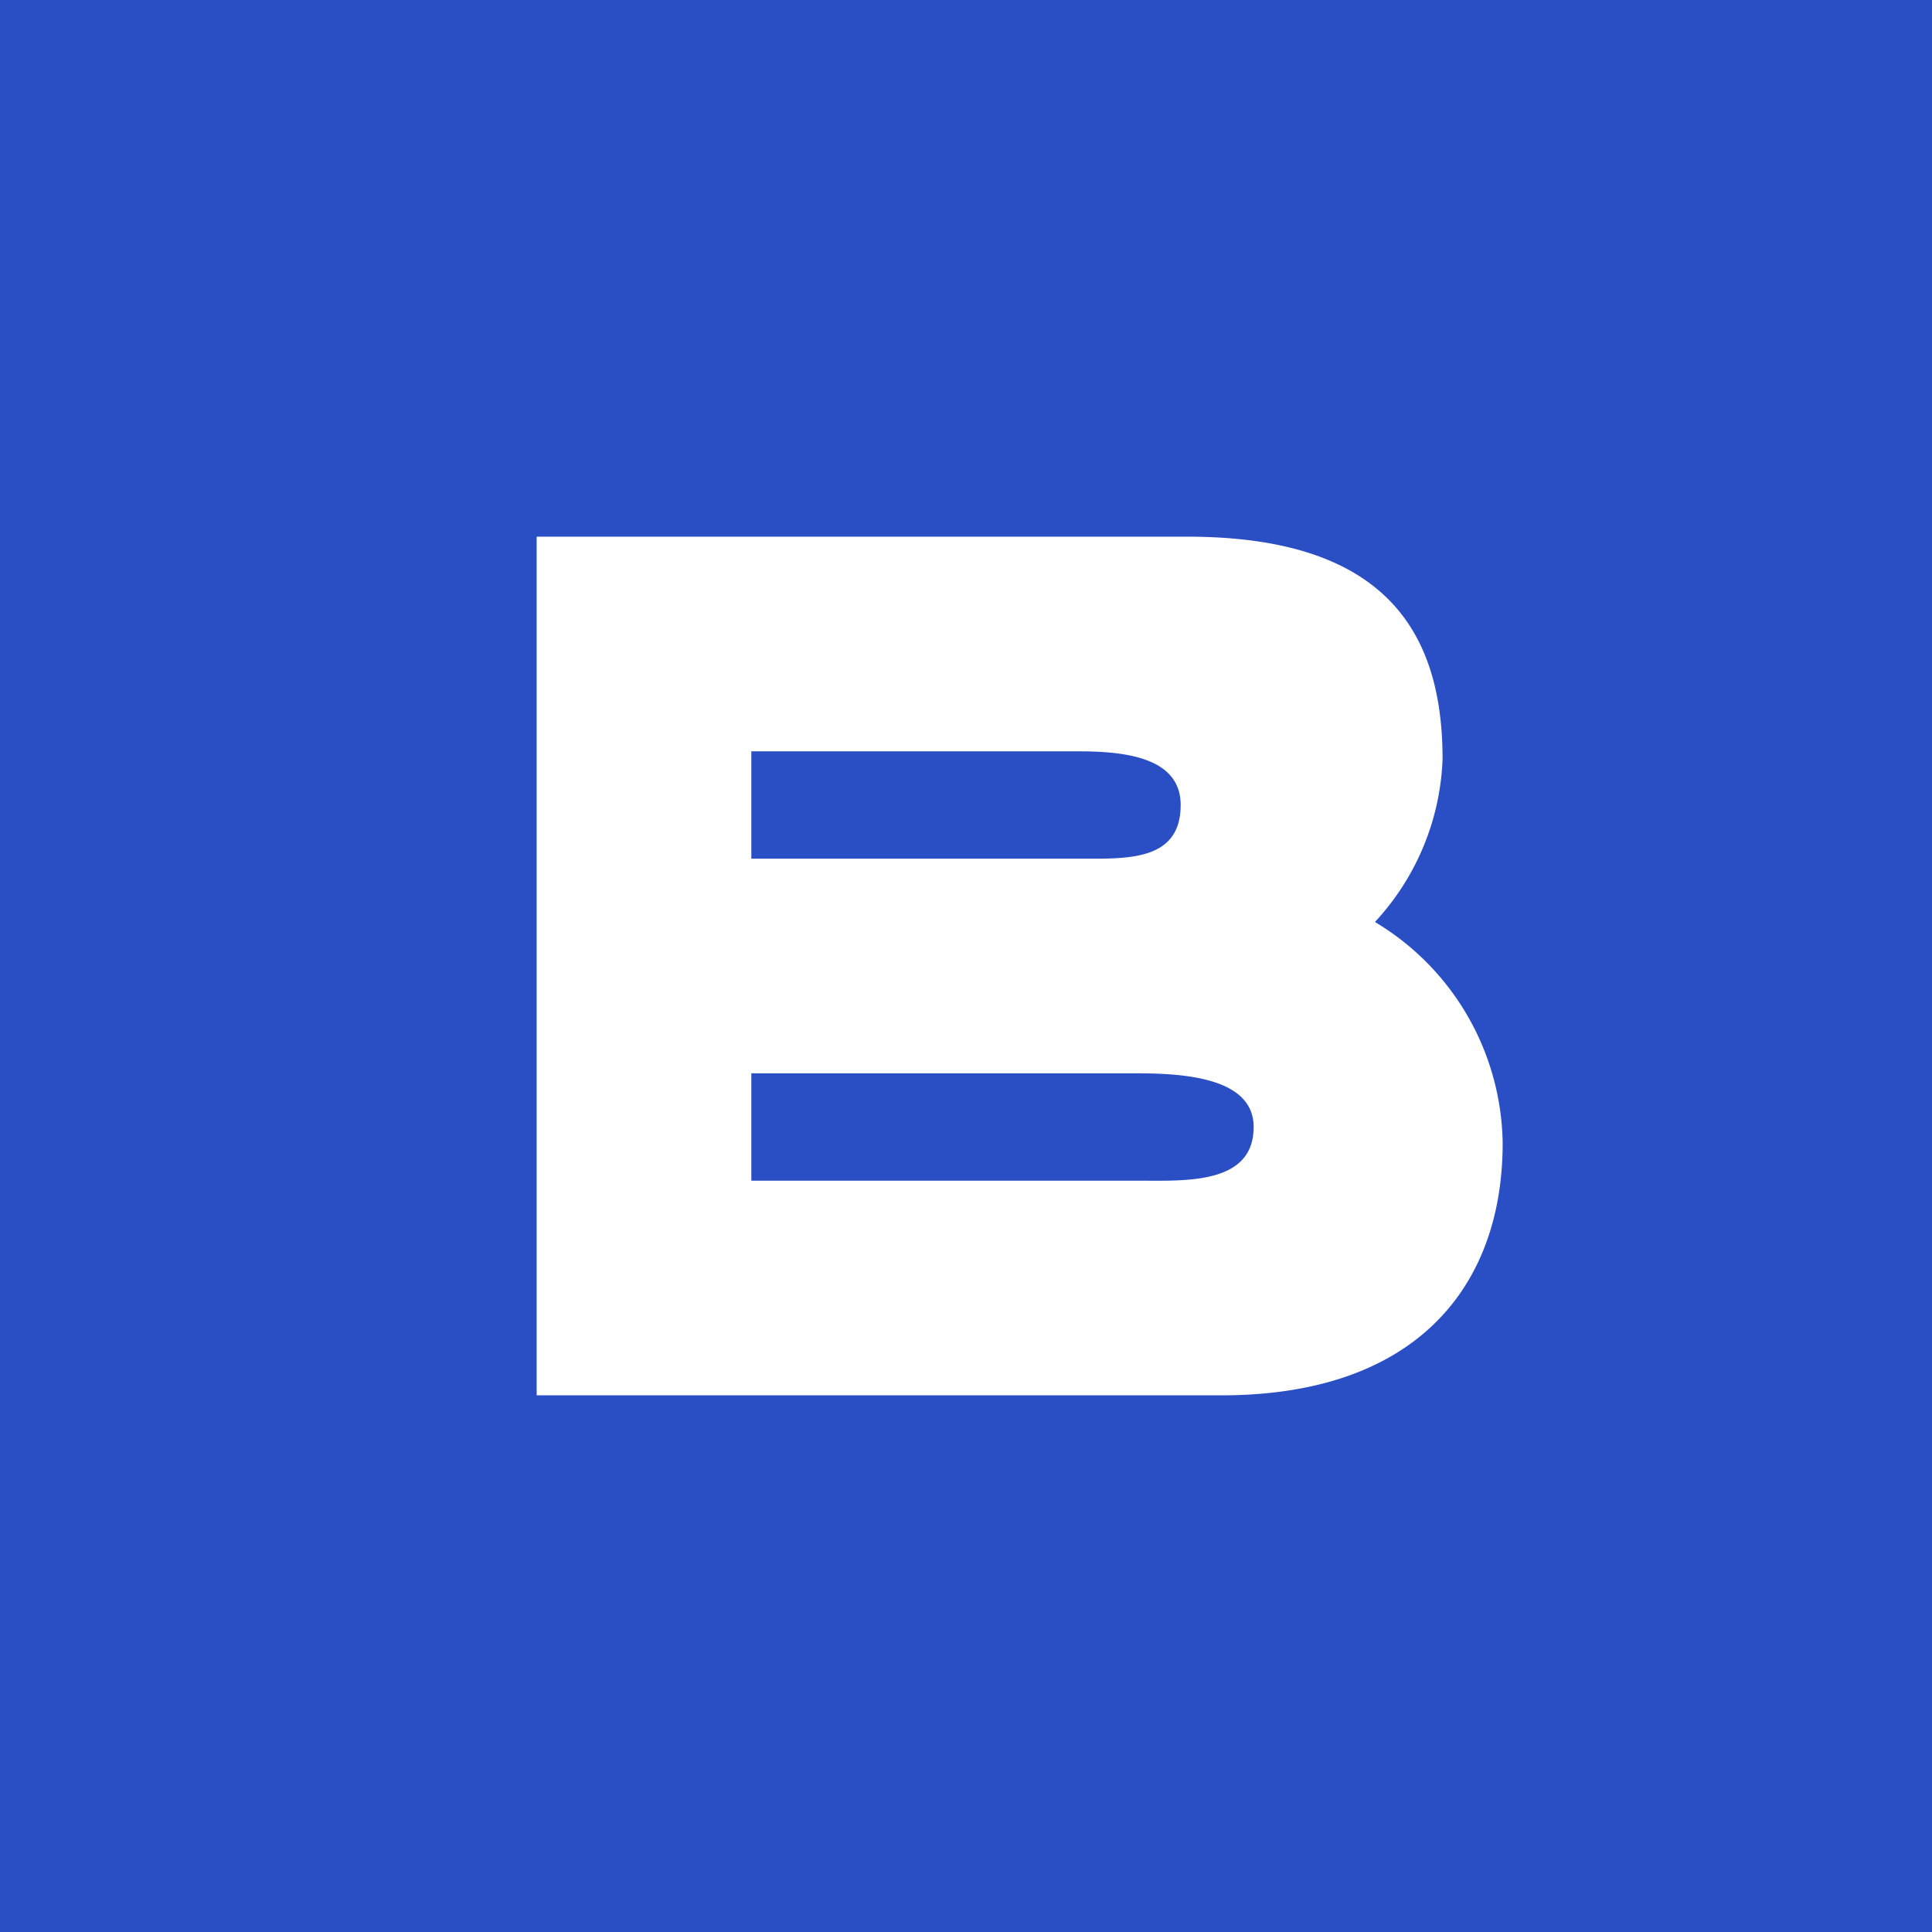 <!-- by TradingView --><svg xmlns="http://www.w3.org/2000/svg" width="18" height="18"><path fill="#2A4FC5" d="M0 0h18v18H0z"/><path d="M14 10.65c0 1.33-.8 2.35-2.62 2.35H5V5h6.06c1.83 0 2.38.87 2.38 2.07-.02.56-.24 1.1-.63 1.52A2.44 2.44 0 0114 10.65zM7 8h3.05c.44 0 .95.03.95-.5 0-.44-.51-.5-.95-.5H7v1zm4.68 2.5c0-.46-.65-.5-1.09-.5H7v1h3.6c.44 0 1.08.04 1.08-.5z" fill="#fff"/></svg>